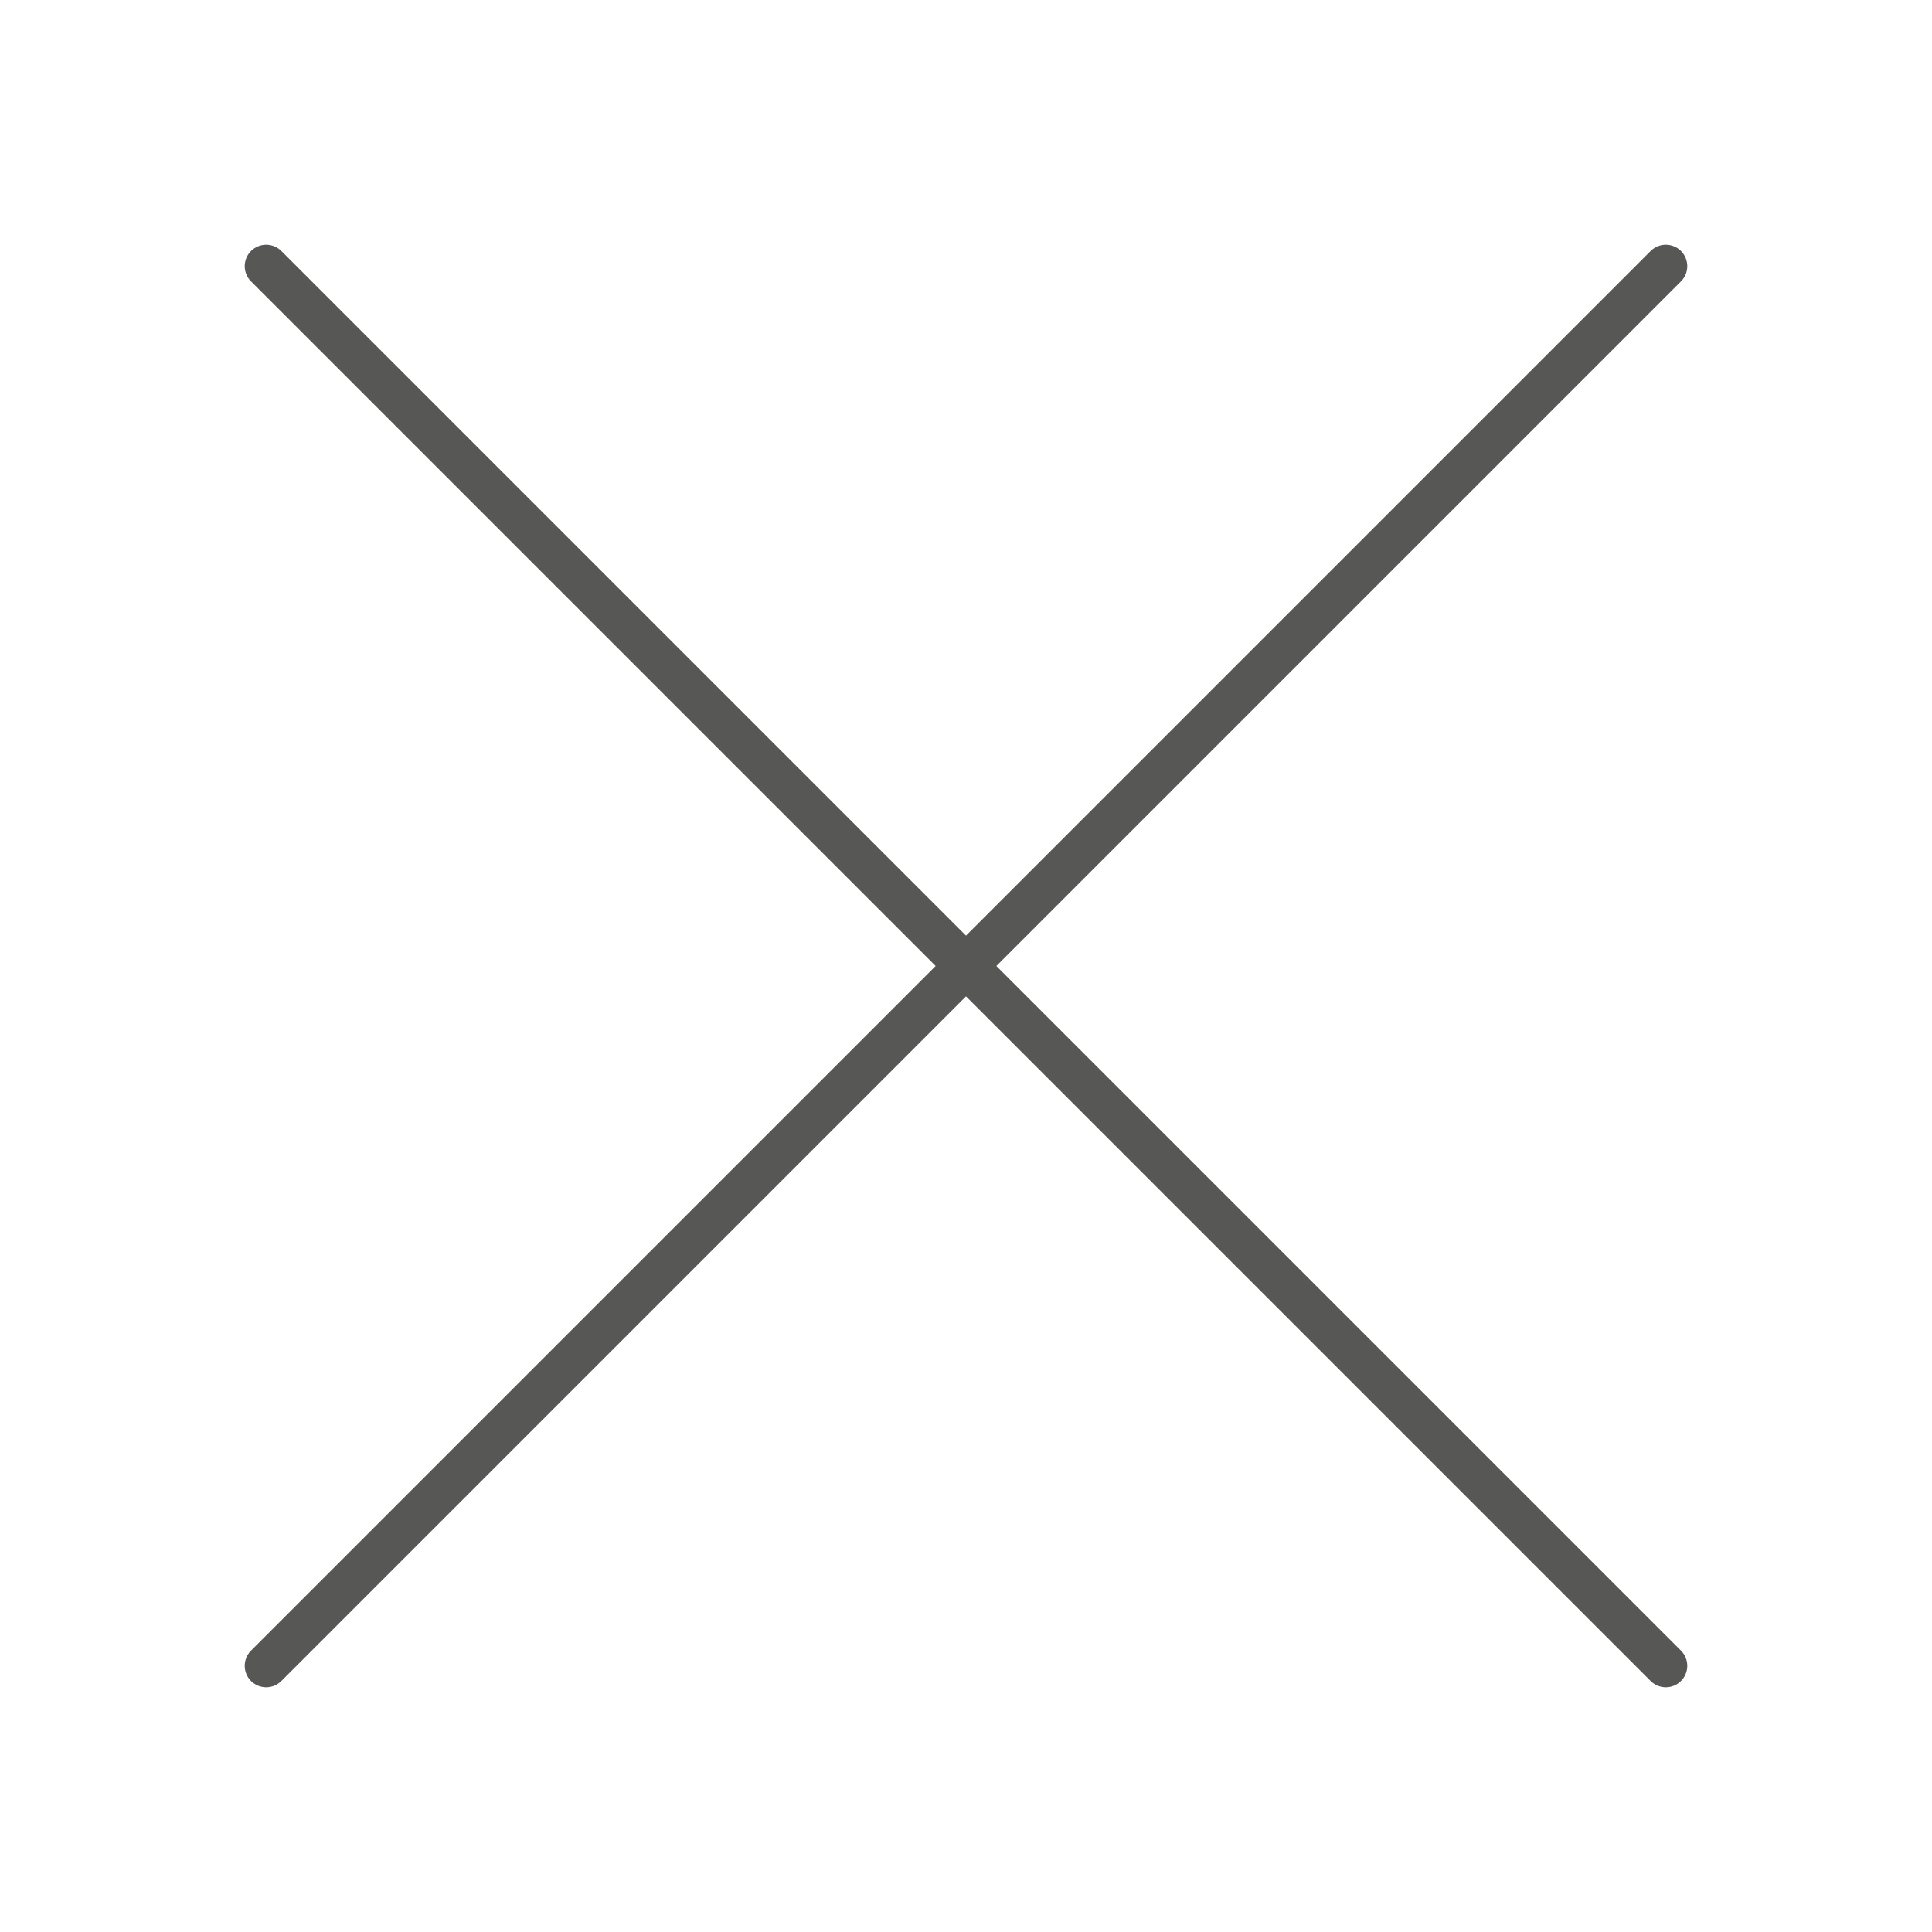 <?xml version="1.0" encoding="utf-8"?>
<!-- Generator: Adobe Illustrator 26.0.2, SVG Export Plug-In . SVG Version: 6.00 Build 0)  -->
<svg version="1.1" id="Ebene_1" xmlns="http://www.w3.org/2000/svg" xmlns:xlink="http://www.w3.org/1999/xlink" x="0px" y="0px"
	 viewBox="0 0 45 45" style="enable-background:new 0 0 45 45;" xml:space="preserve">
<style type="text/css">
	.st0{fill:none;stroke:#575756;stroke-linecap:round;stroke-miterlimit:10;}
</style>
<g>
	<line class="st0" x1="38.8" y1="6.2" x2="6.2" y2="38.8"/>
	<line class="st0" x1="38.8" y1="38.8" x2="6.2" y2="6.2"/>
</g>
</svg>
